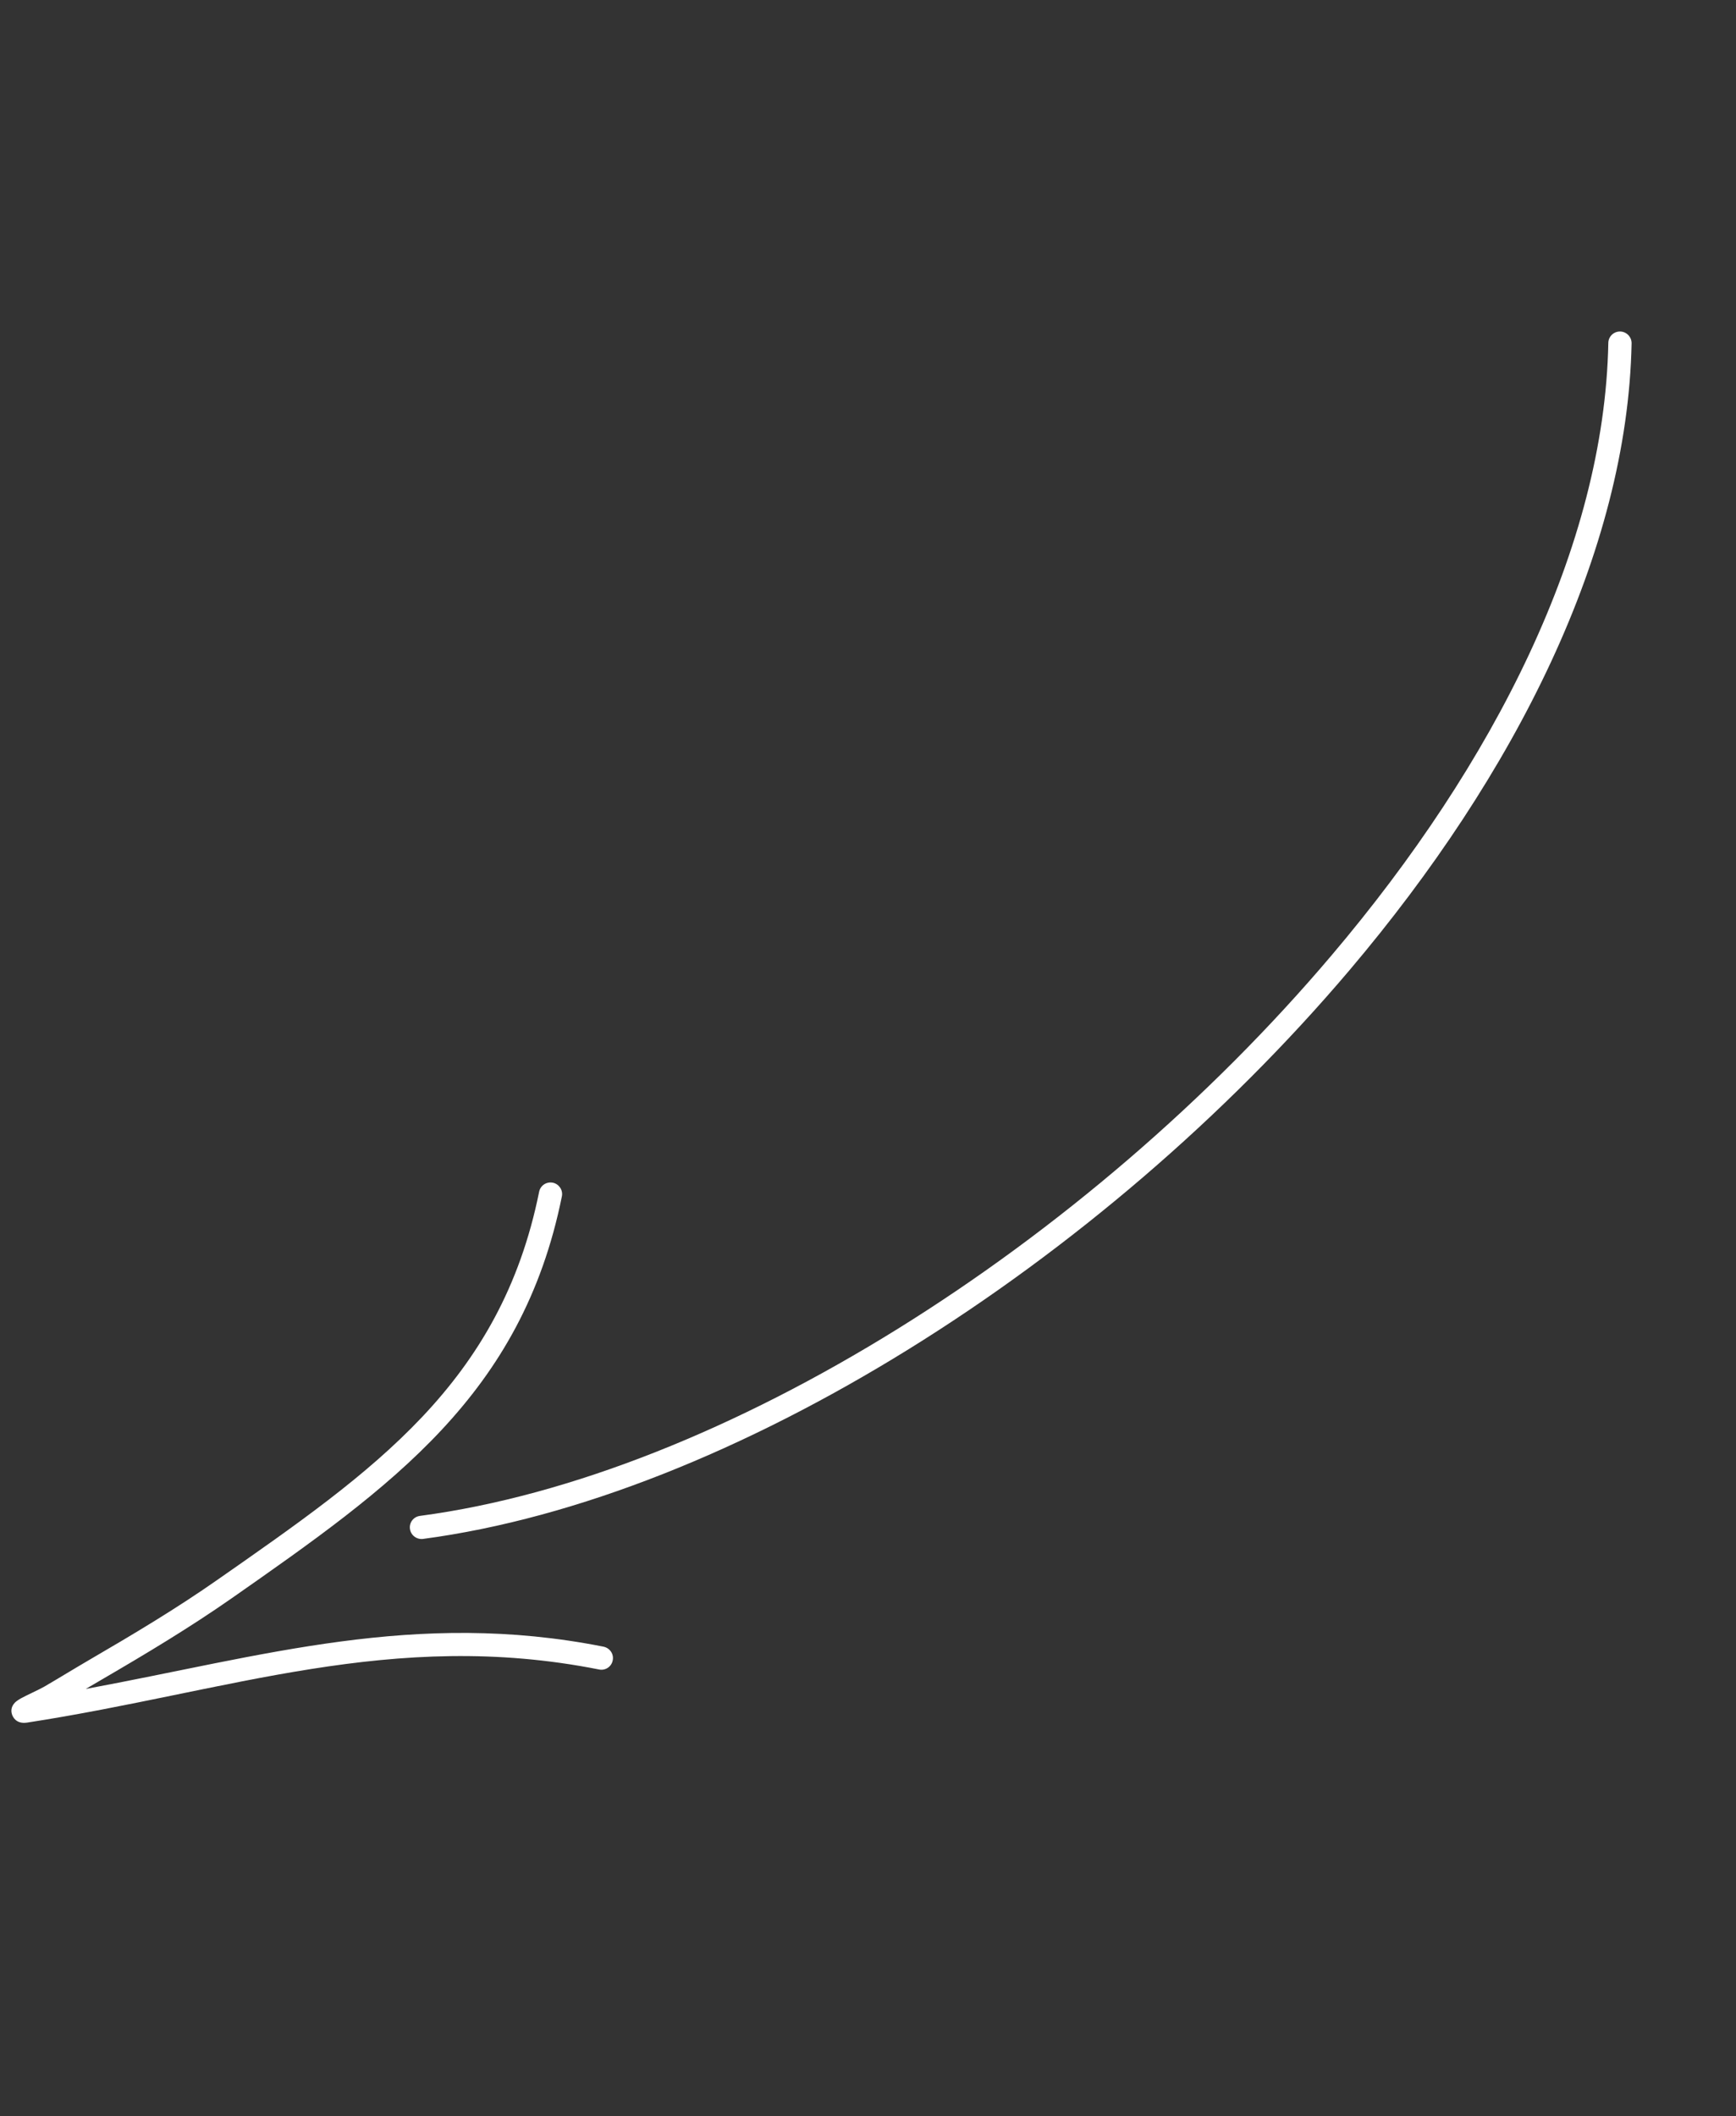<?xml version="1.0" encoding="UTF-8"?> <svg xmlns="http://www.w3.org/2000/svg" width="137" height="167" viewBox="0 0 137 167" fill="none"><rect x="0" y="0" width="137" height="167" fill="#333333" stroke="none"/> <path fill-rule="evenodd" clip-rule="evenodd" d="M128.761 27.096C128.437 43.522 119.61 61.086 106.487 76.573C86.876 99.71 57.701 118.213 33.38 121.438C32.878 121.498 32.417 121.144 32.352 120.649C32.284 120.142 32.634 119.688 33.141 119.621C57.084 116.443 85.781 98.173 105.087 75.383C117.916 60.25 126.615 43.117 126.924 27.06C126.932 26.55 127.351 26.151 127.861 26.159C128.358 26.17 128.769 26.586 128.761 27.096Z" fill="white"></path> <path fill-rule="evenodd" clip-rule="evenodd" d="M6.769 133.276C20.761 130.688 32.784 126.999 47.632 129.942C48.13 130.048 48.459 130.525 48.353 131.024C48.26 131.52 47.774 131.843 47.283 131.742C30.945 128.506 18.084 133.475 2.127 135.934C1.265 136.063 1.007 135.462 0.957 135.314C0.879 135.095 0.827 134.725 1.171 134.361C1.238 134.29 1.391 134.169 1.629 134.031C2.09 133.776 3.072 133.336 3.492 133.096C4.698 132.393 5.88 131.664 7.086 130.961C10.535 128.953 13.953 126.912 17.216 124.625C29.441 116.085 39.49 109.181 42.546 94.049C42.644 93.546 43.125 93.23 43.628 93.328C44.119 93.429 44.442 93.914 44.342 94.405C41.185 110.059 30.907 117.297 18.268 126.133C14.958 128.443 11.497 130.518 8.014 132.546C7.594 132.786 7.181 133.031 6.769 133.276Z" fill="white"></path> </svg> 